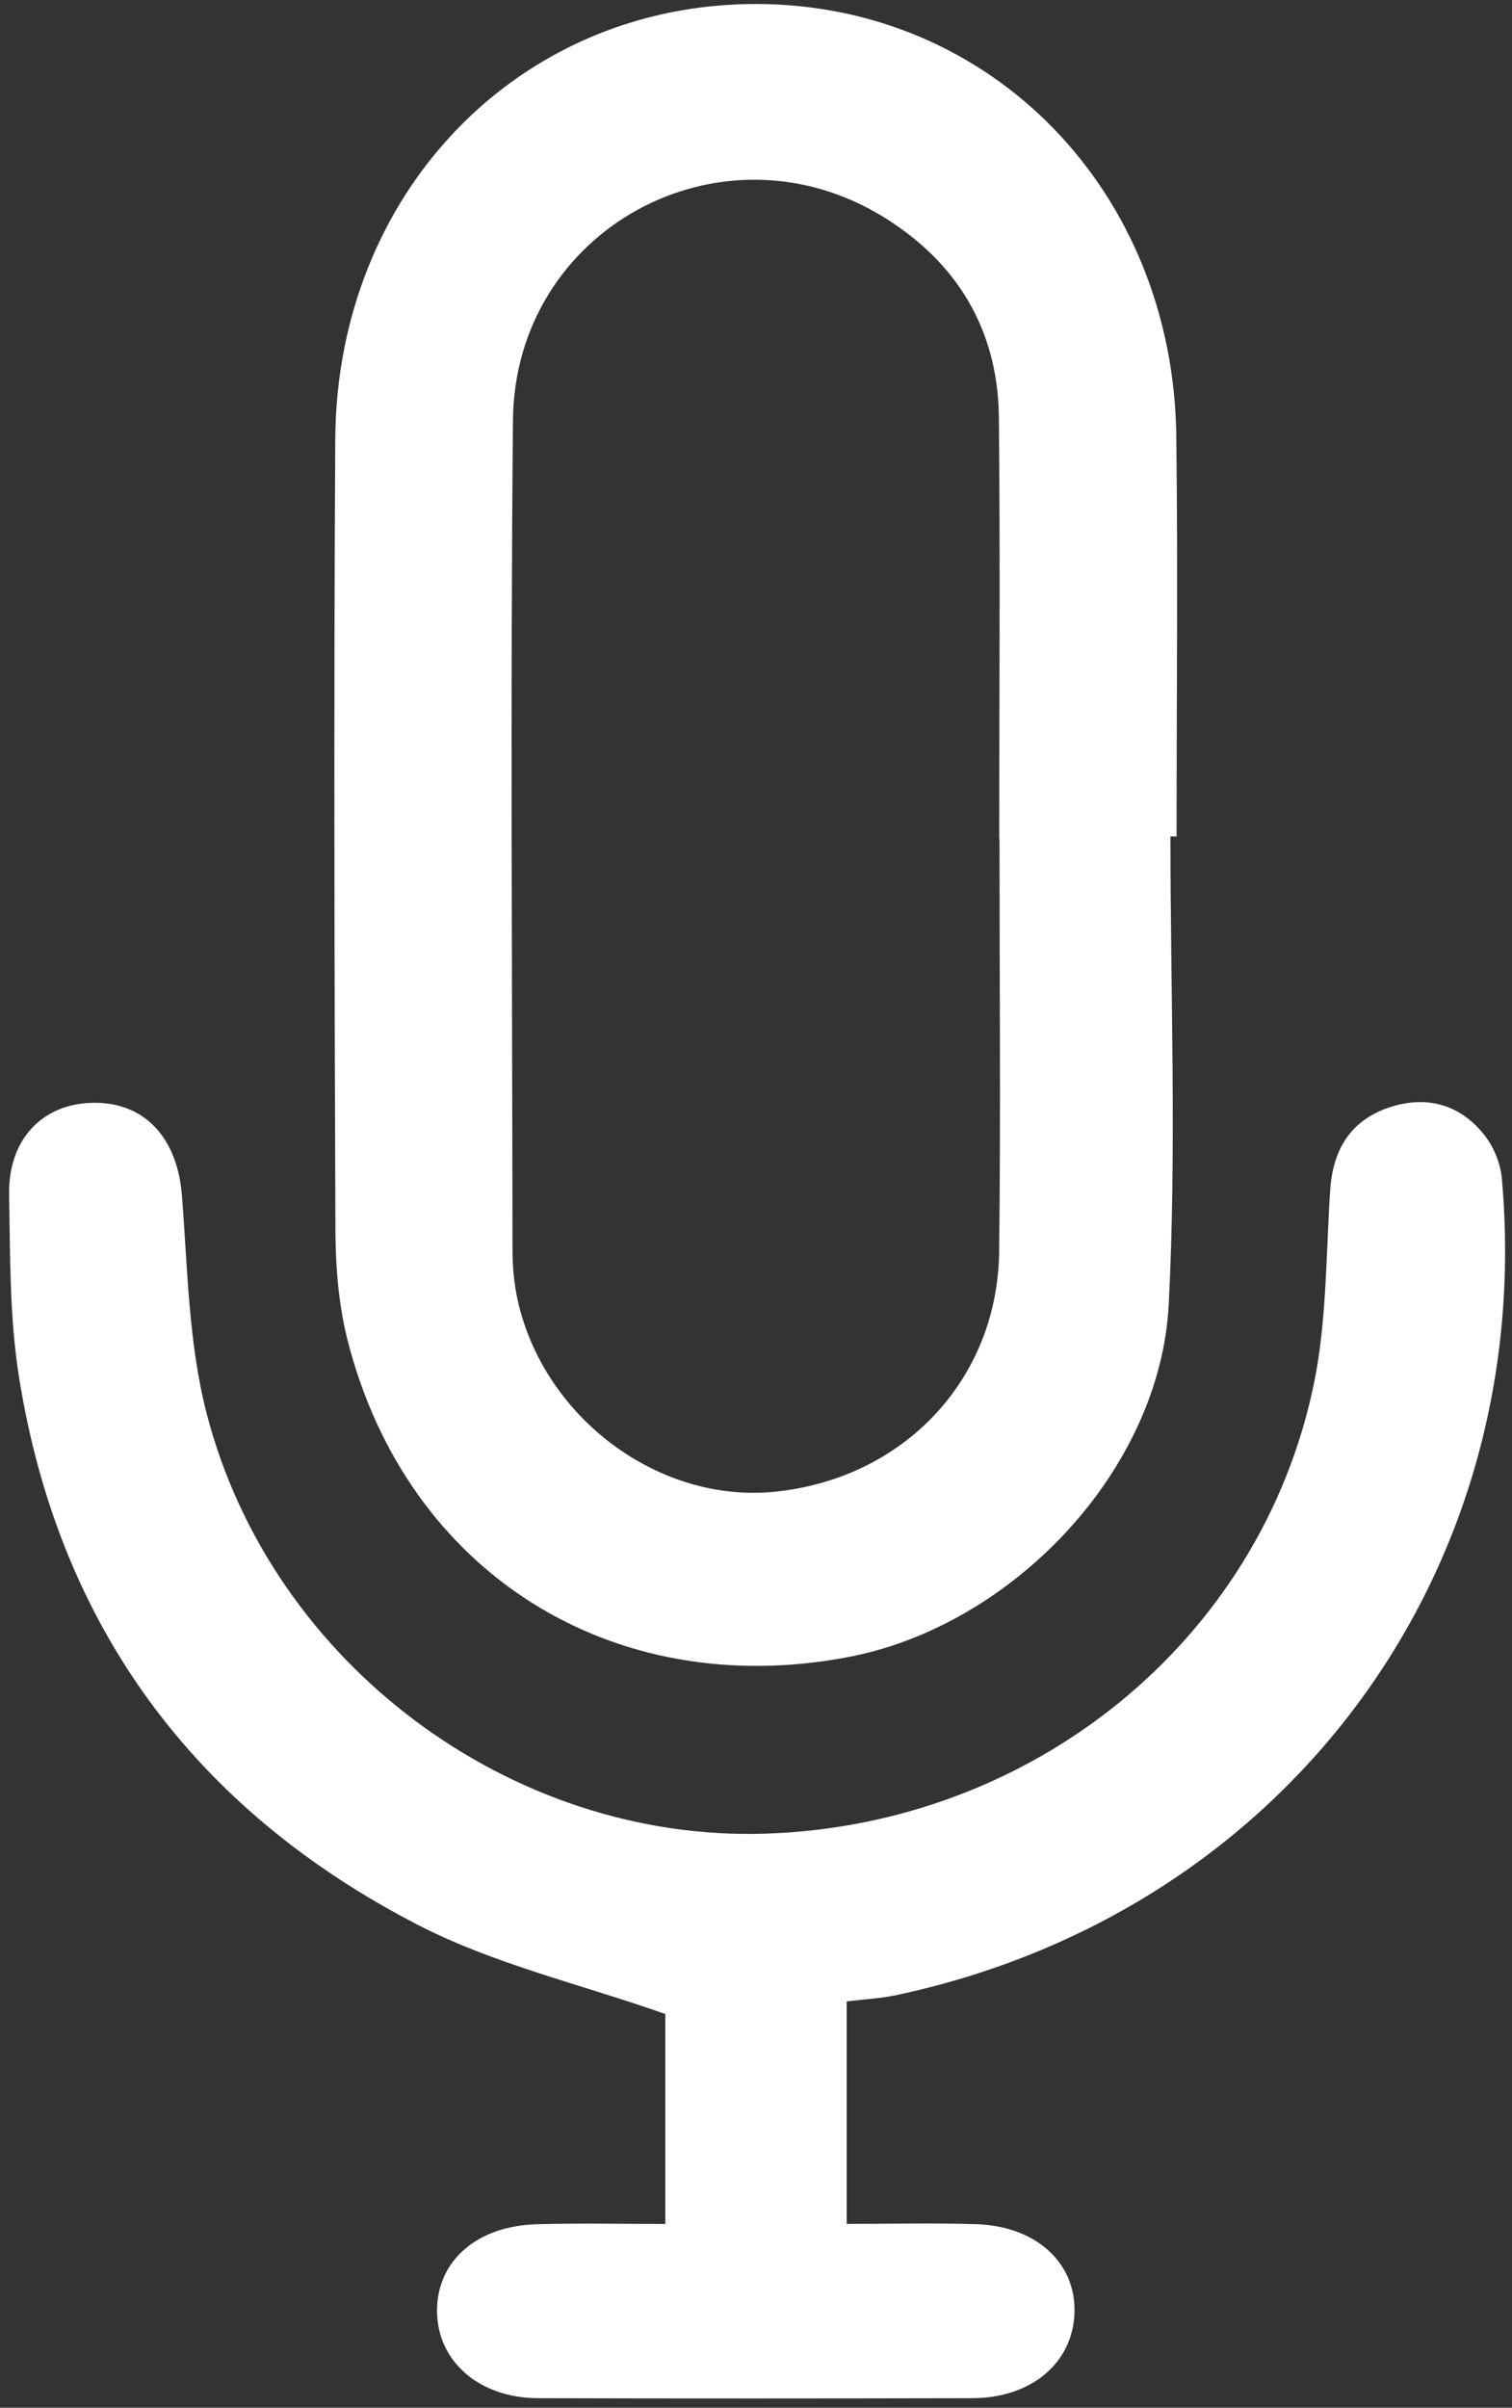 <svg width="98" height="156" viewBox="0 0 98 156" fill="none" xmlns="http://www.w3.org/2000/svg">
<rect x="0" y="0" width="98" height="156" fill="#333333" stroke="none"/>
<path id="Vector" d="M75.862 54.192C75.862 64.298 76.266 74.42 75.752 84.498C75.205 95.277 65.61 105.344 54.972 107.364C39.693 110.267 26.359 101.889 22.531 86.844C21.951 84.559 21.752 82.125 21.741 79.763C21.675 62.664 21.631 45.566 21.73 28.468C21.824 12.412 33.689 0.237 49.023 0.259C64.246 0.281 76.05 12.368 76.243 28.269C76.348 36.906 76.26 45.549 76.26 54.192H75.862ZM64.776 54.341H64.765C64.765 45.24 64.832 36.139 64.743 27.044C64.688 21.364 62.026 16.982 57.242 14.046C46.719 7.594 33.358 14.868 33.247 27.231C33.081 45.152 33.197 63.078 33.219 81.004C33.219 82.097 33.324 83.217 33.562 84.283C35.285 91.899 42.731 97.407 50.21 96.651C58.568 95.807 64.66 89.393 64.76 81.098C64.865 72.185 64.782 63.266 64.782 54.352L64.776 54.341ZM57.944 129.297C83.192 123.998 99.609 101.966 97.344 76.374C97.261 75.43 96.858 74.392 96.283 73.636C94.731 71.6 92.56 70.948 90.135 71.721C87.578 72.538 86.385 74.448 86.214 77.124C85.938 81.33 85.998 85.624 85.148 89.713C81.684 106.337 66.919 118.264 49.575 118.805C33.148 119.318 17.621 107.844 13.4 91.606C12.218 87.059 12.163 82.196 11.793 77.461C11.5 73.747 9.396 71.39 6.015 71.451C2.745 71.511 0.53 73.813 0.591 77.4C0.663 81.335 0.613 85.315 1.226 89.184C3.789 105.355 12.611 117.243 27.055 124.699C32.01 127.26 37.622 128.552 43.123 130.489V144.093C40.268 144.093 37.528 144.033 34.788 144.11C30.872 144.22 28.298 146.522 28.326 149.756C28.353 152.996 31.06 155.369 34.871 155.38C44.256 155.408 53.646 155.402 63.031 155.38C66.87 155.369 69.554 153.073 69.643 149.822C69.731 146.594 67.146 144.226 63.252 144.105C60.512 144.022 57.767 144.088 54.878 144.088V129.672C56.126 129.523 57.049 129.479 57.944 129.291V129.297Z" fill="white"/>
</svg>
